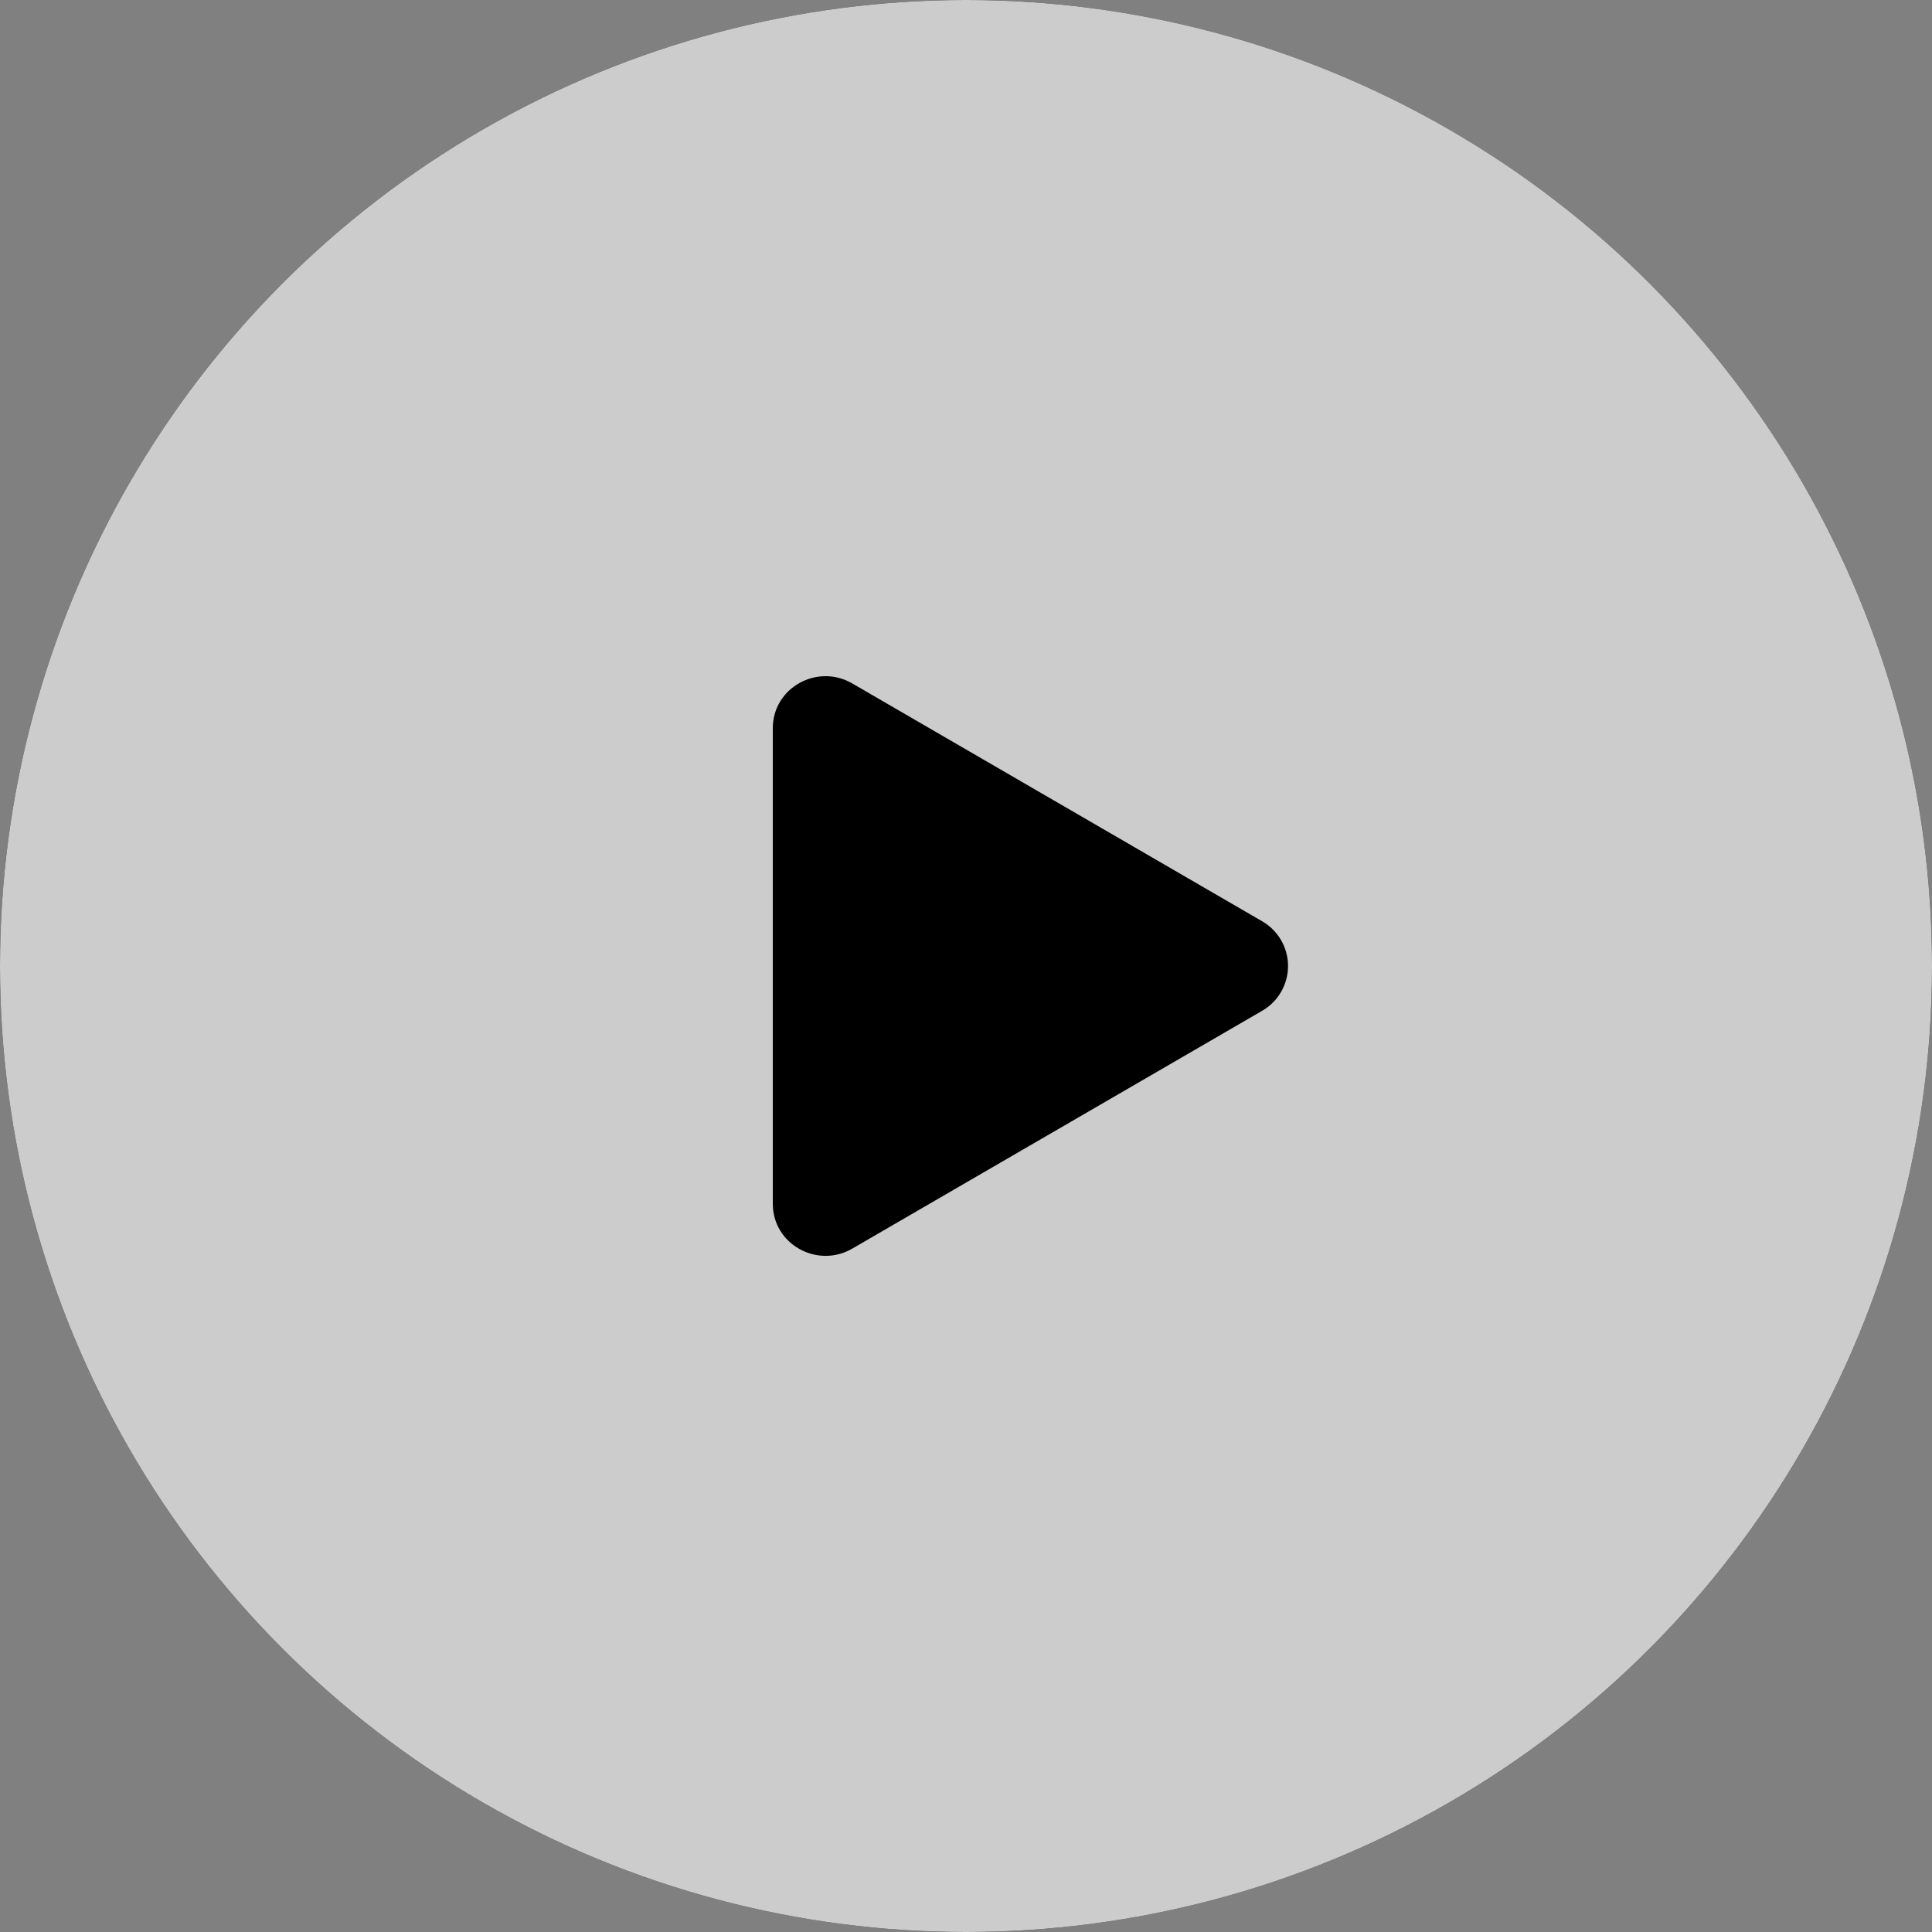 <svg width="60" height="60" viewBox="0 0 60 60" fill="none" xmlns="http://www.w3.org/2000/svg">
<rect x="0" y="0" width="60" height="60" fill="#808080" stroke="none"/>
<circle cx="30" cy="30" r="30" fill="black"/>
<circle cx="30" cy="30" r="30" fill="white" fill-opacity="0.8"/>
<path d="M39.192 31.394L26.466 38.778C25.386 39.404 24 38.646 24 37.384V22.616C24 21.356 25.384 20.596 26.466 21.224L39.192 28.608C39.438 28.748 39.642 28.951 39.784 29.195C39.926 29.44 40.001 29.718 40.001 30.001C40.001 30.284 39.926 30.561 39.784 30.806C39.642 31.051 39.438 31.253 39.192 31.394Z" fill="black"/>
</svg>
